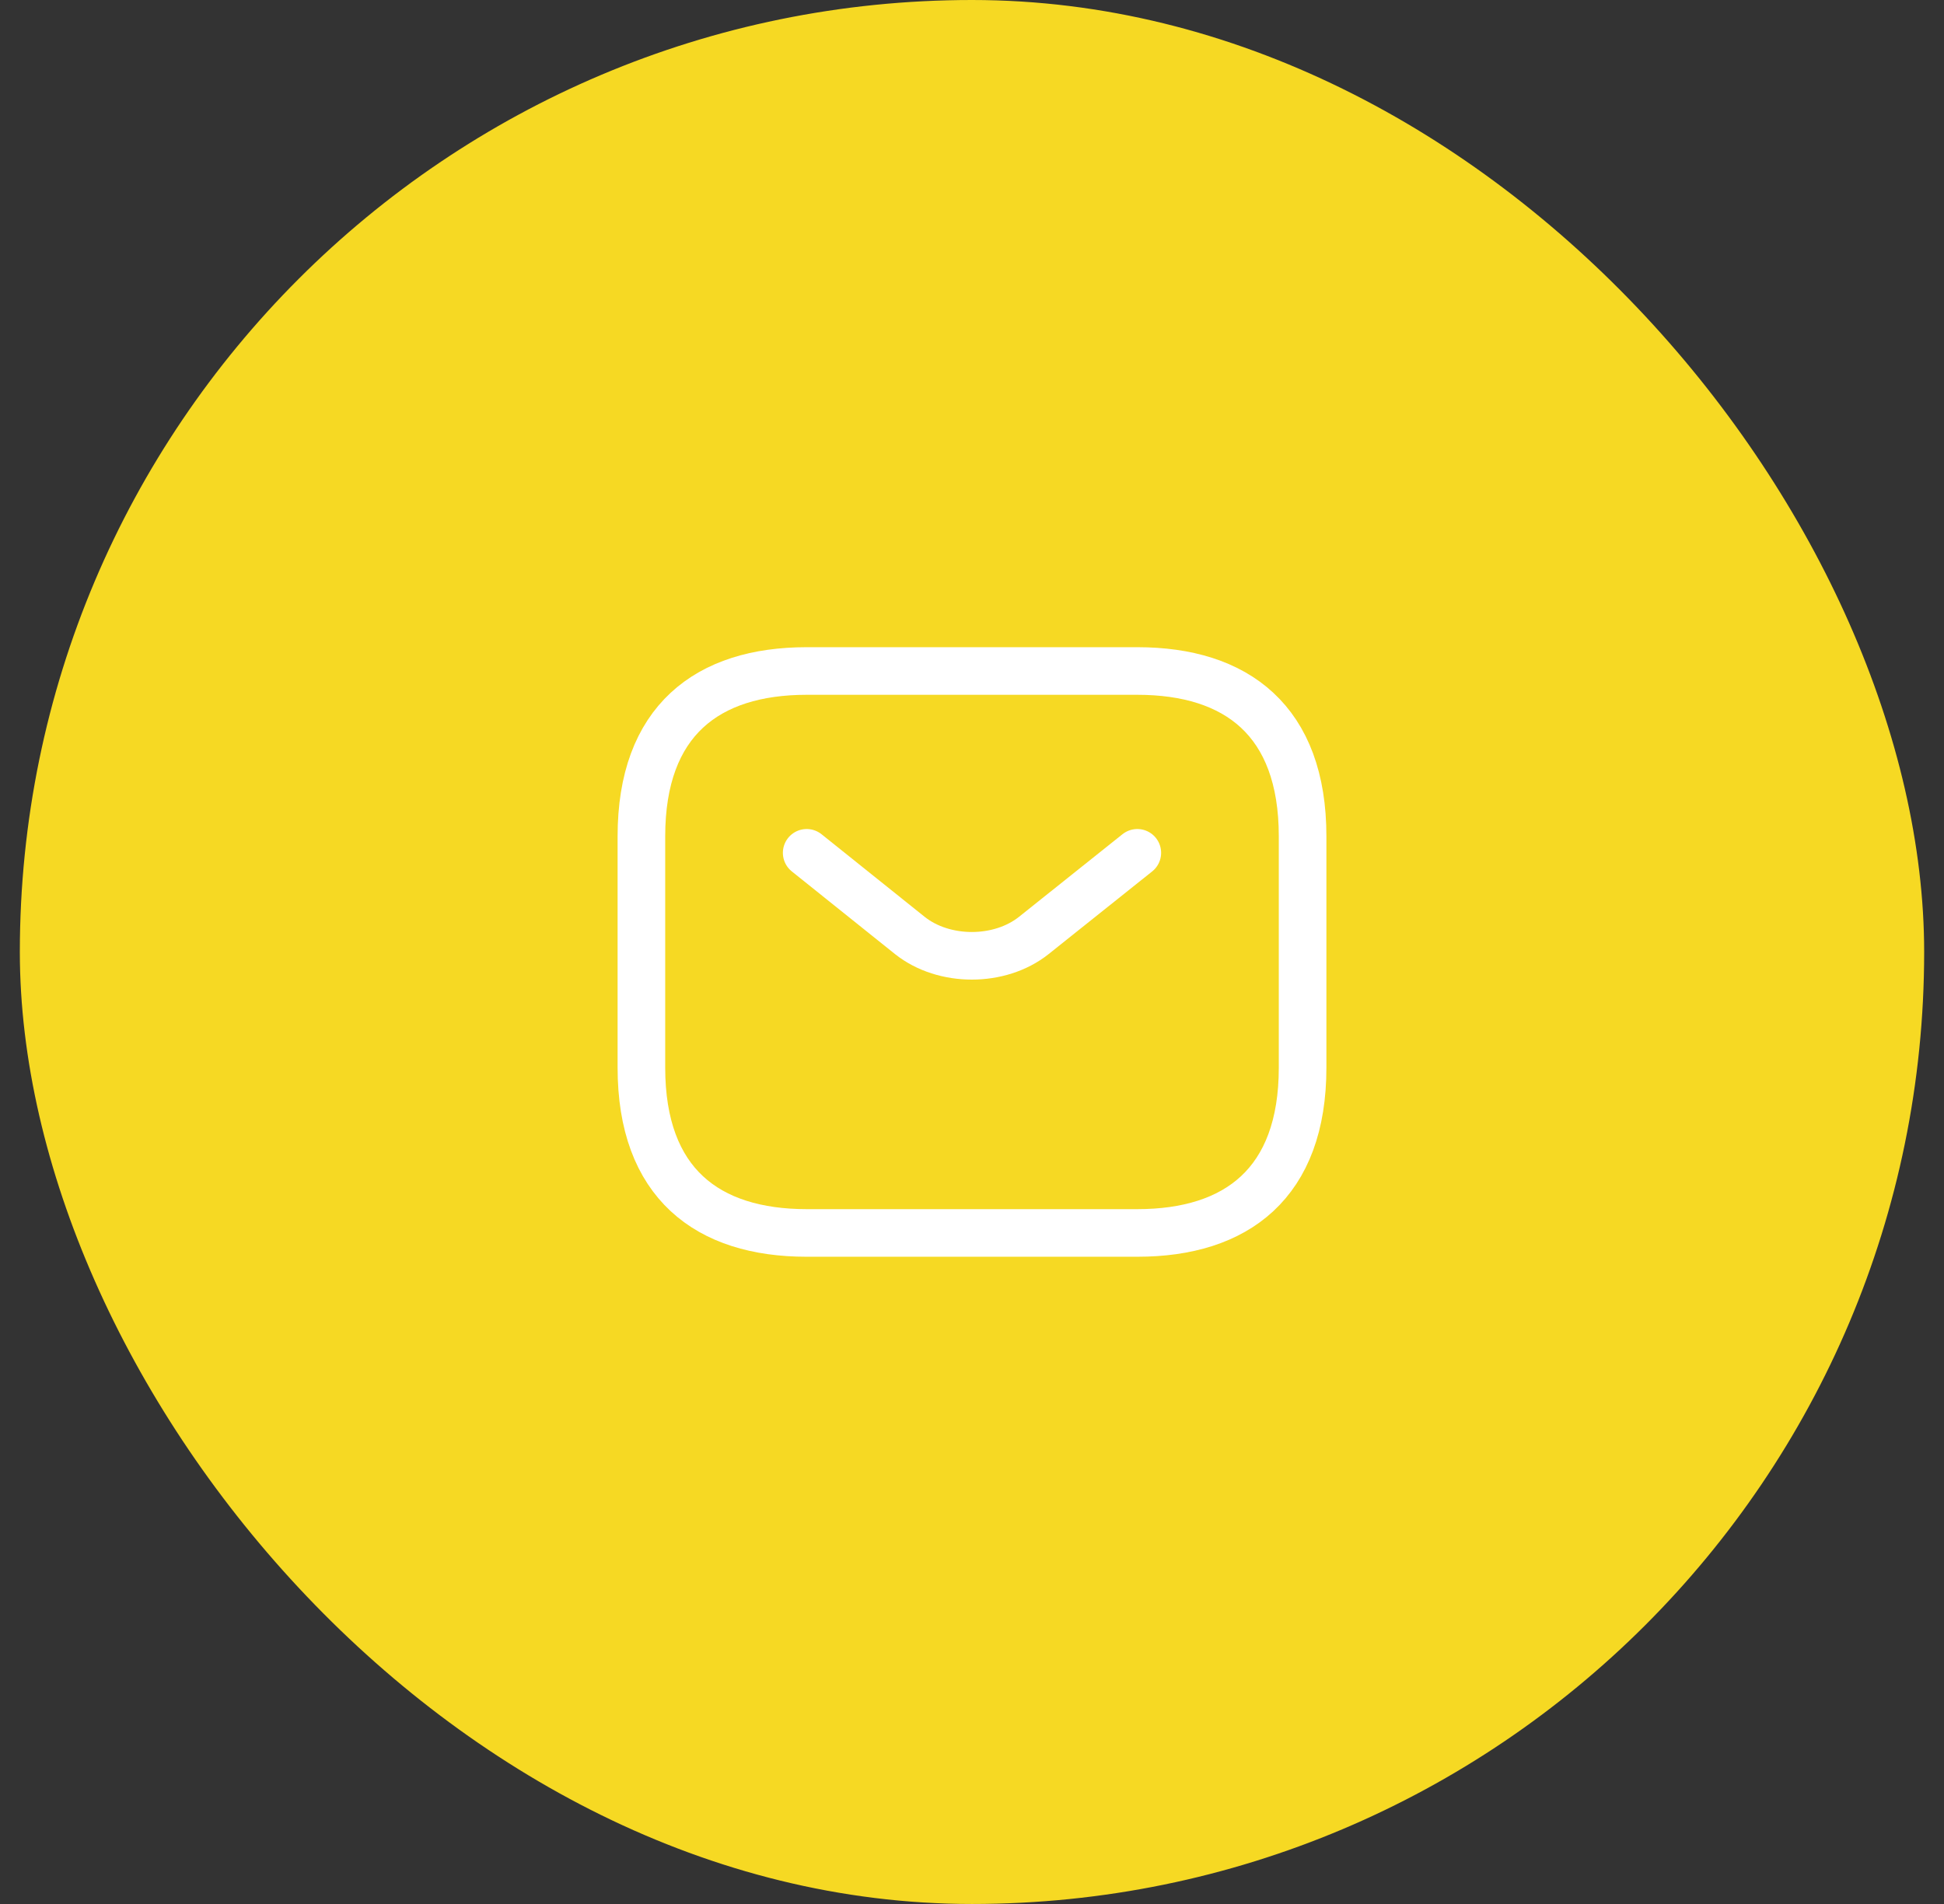 <svg width="49" height="48" viewBox="0 0 49 48" fill="none" xmlns="http://www.w3.org/2000/svg">
<rect x="0" y="0" width="49" height="48" fill="#333333" stroke="none"/>
<rect x="0.5" width="48" height="48" rx="24" fill="#F6D923"/>
<path d="M28.667 31.083H20.333C17.833 31.083 16.167 29.833 16.167 26.916V21.083C16.167 18.166 17.833 16.916 20.333 16.916H28.667C31.167 16.916 32.833 18.166 32.833 21.083V26.916C32.833 29.833 31.167 31.083 28.667 31.083Z" stroke="white" stroke-width="1.2" stroke-miterlimit="10" stroke-linecap="round" stroke-linejoin="round"/>
<path d="M28.667 21.5L26.058 23.583C25.2 24.267 23.792 24.267 22.933 23.583L20.333 21.5" stroke="white" stroke-width="1.2" stroke-miterlimit="10" stroke-linecap="round" stroke-linejoin="round"/>
</svg>
